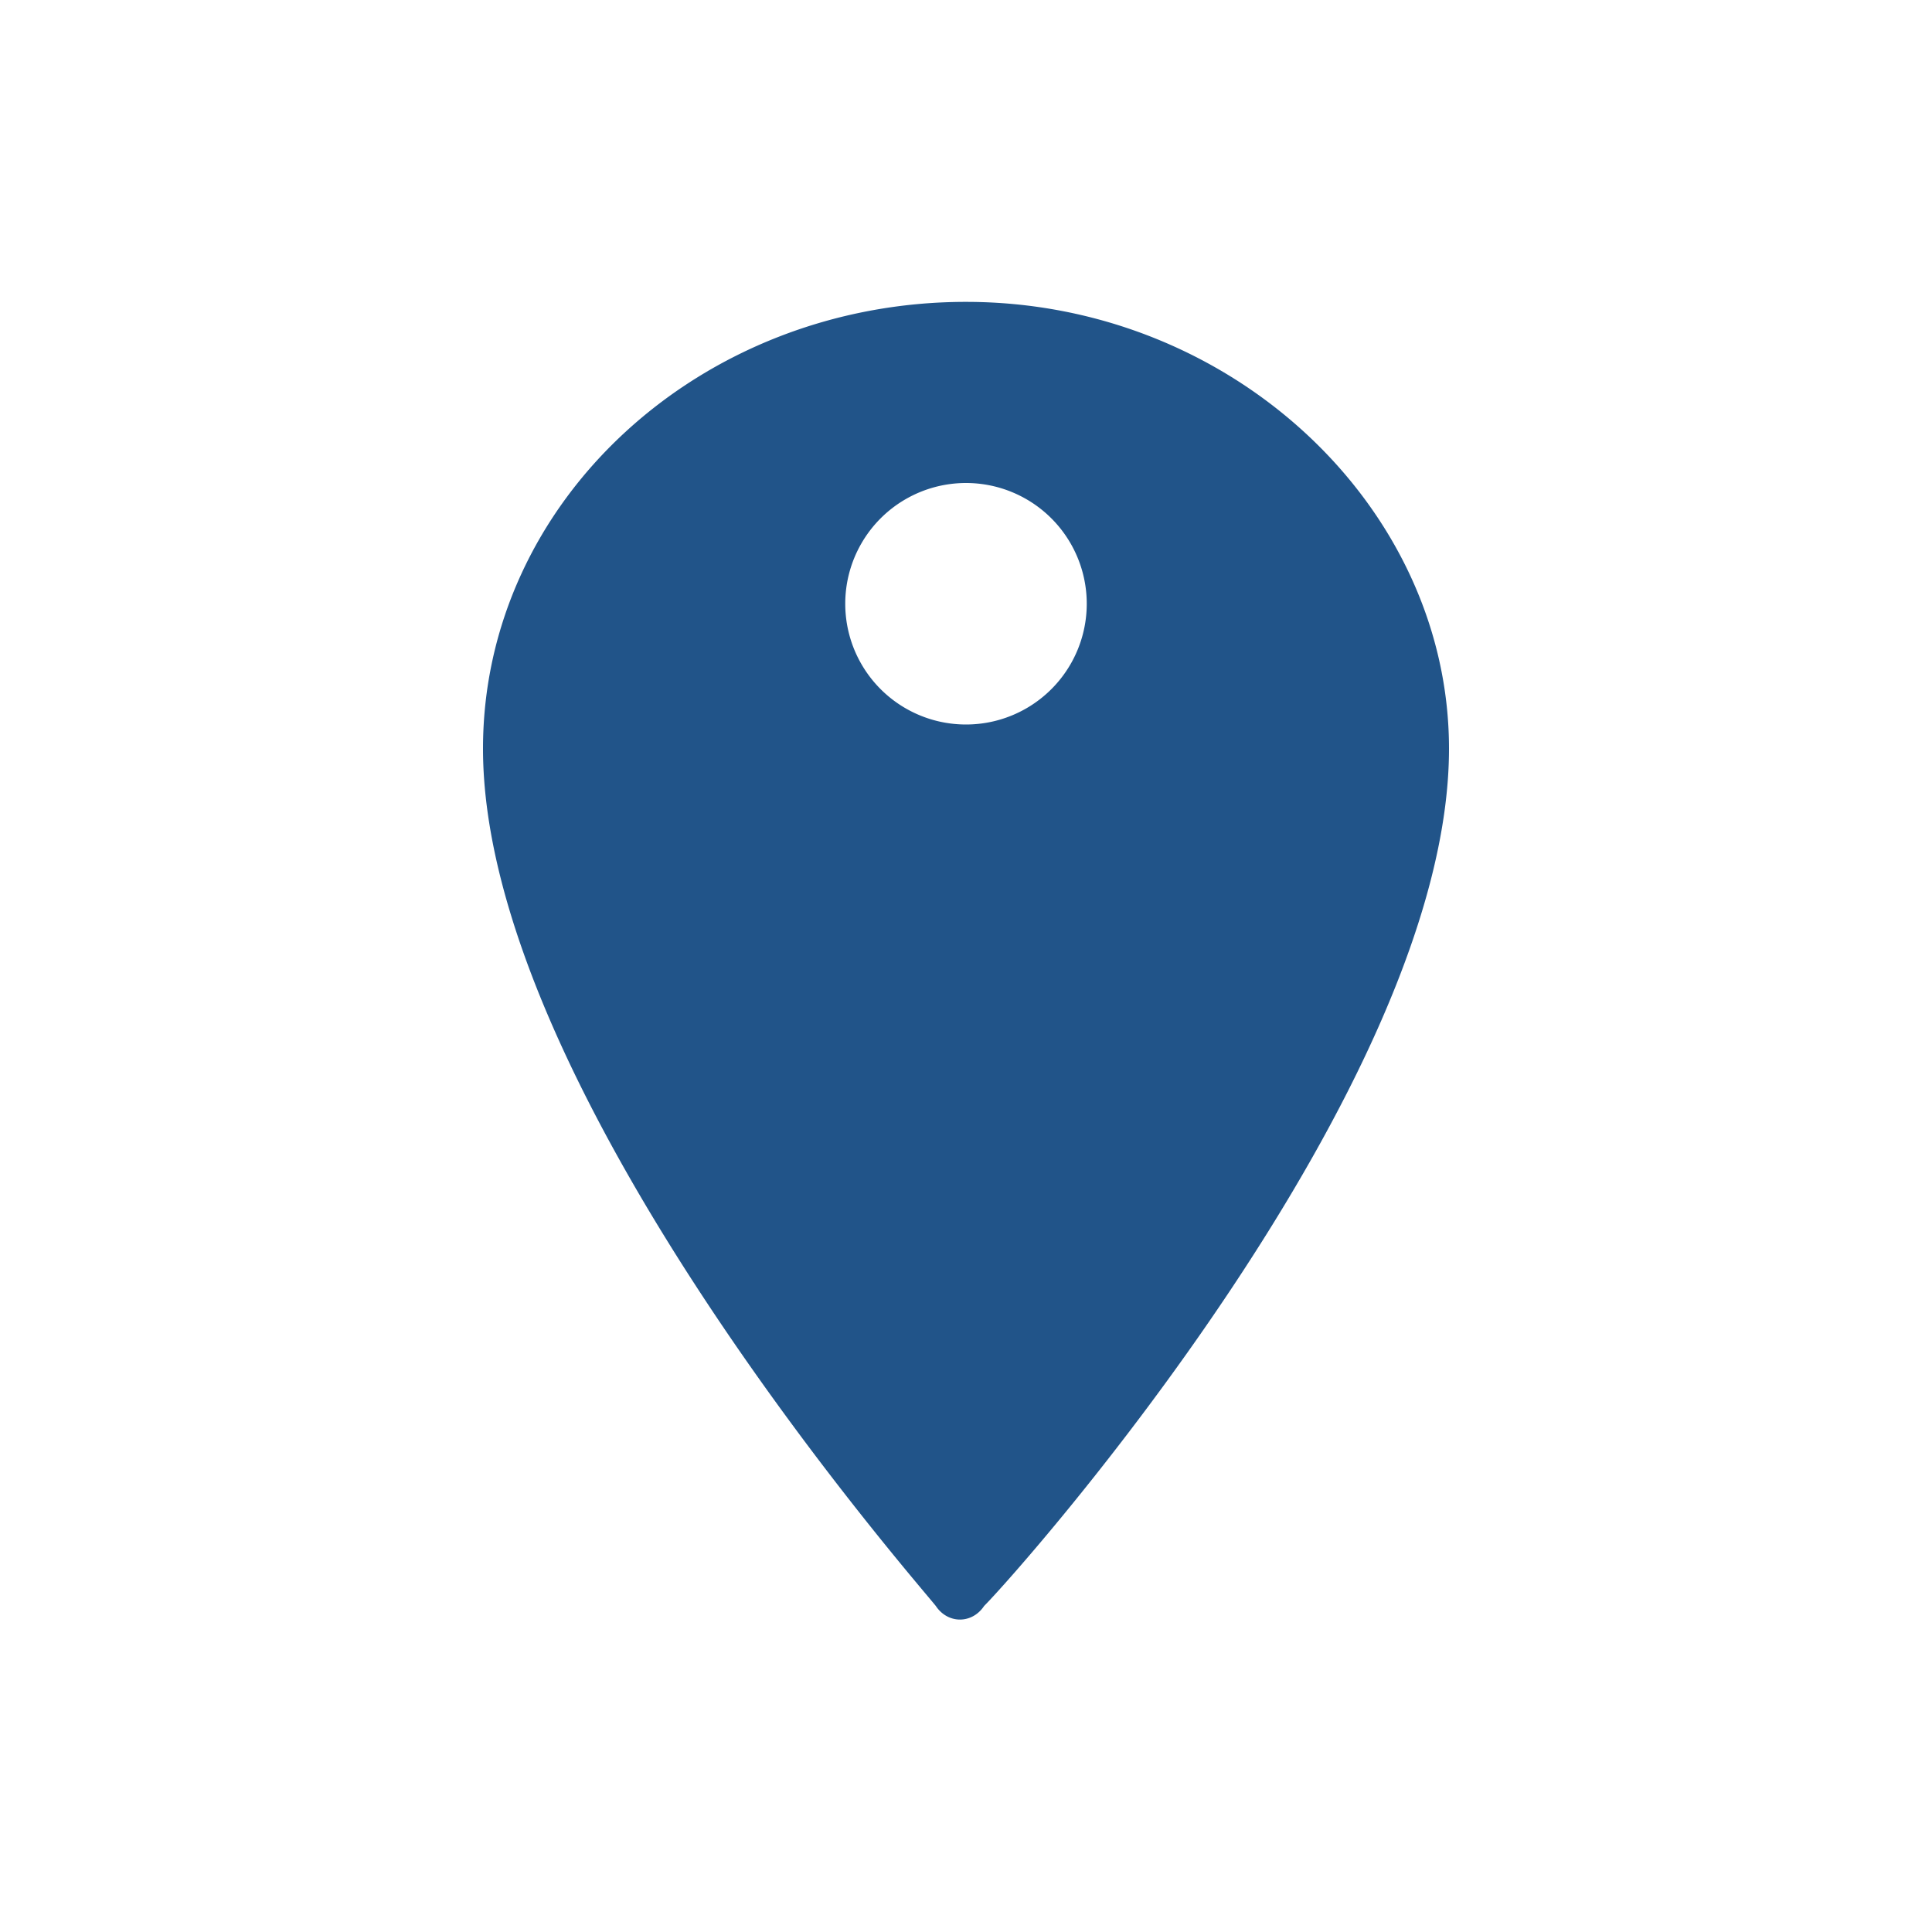 <?xml version="1.0" encoding="UTF-8"?>
<svg xmlns="http://www.w3.org/2000/svg" width="32" height="32" viewBox="0 0 32 32"><path d="M16 5c-4.4 0-8 3.3-8 7.4 0 5.6 7.1 13.7 7.5 14.2.2.3.6.3.8 0C16.9 26 24 18 24 12.4c0-4-3.6-7.4-8-7.4zm0 7a2 2 0 110-4 2 2 0 010 4z" fill="#215489"/></svg>